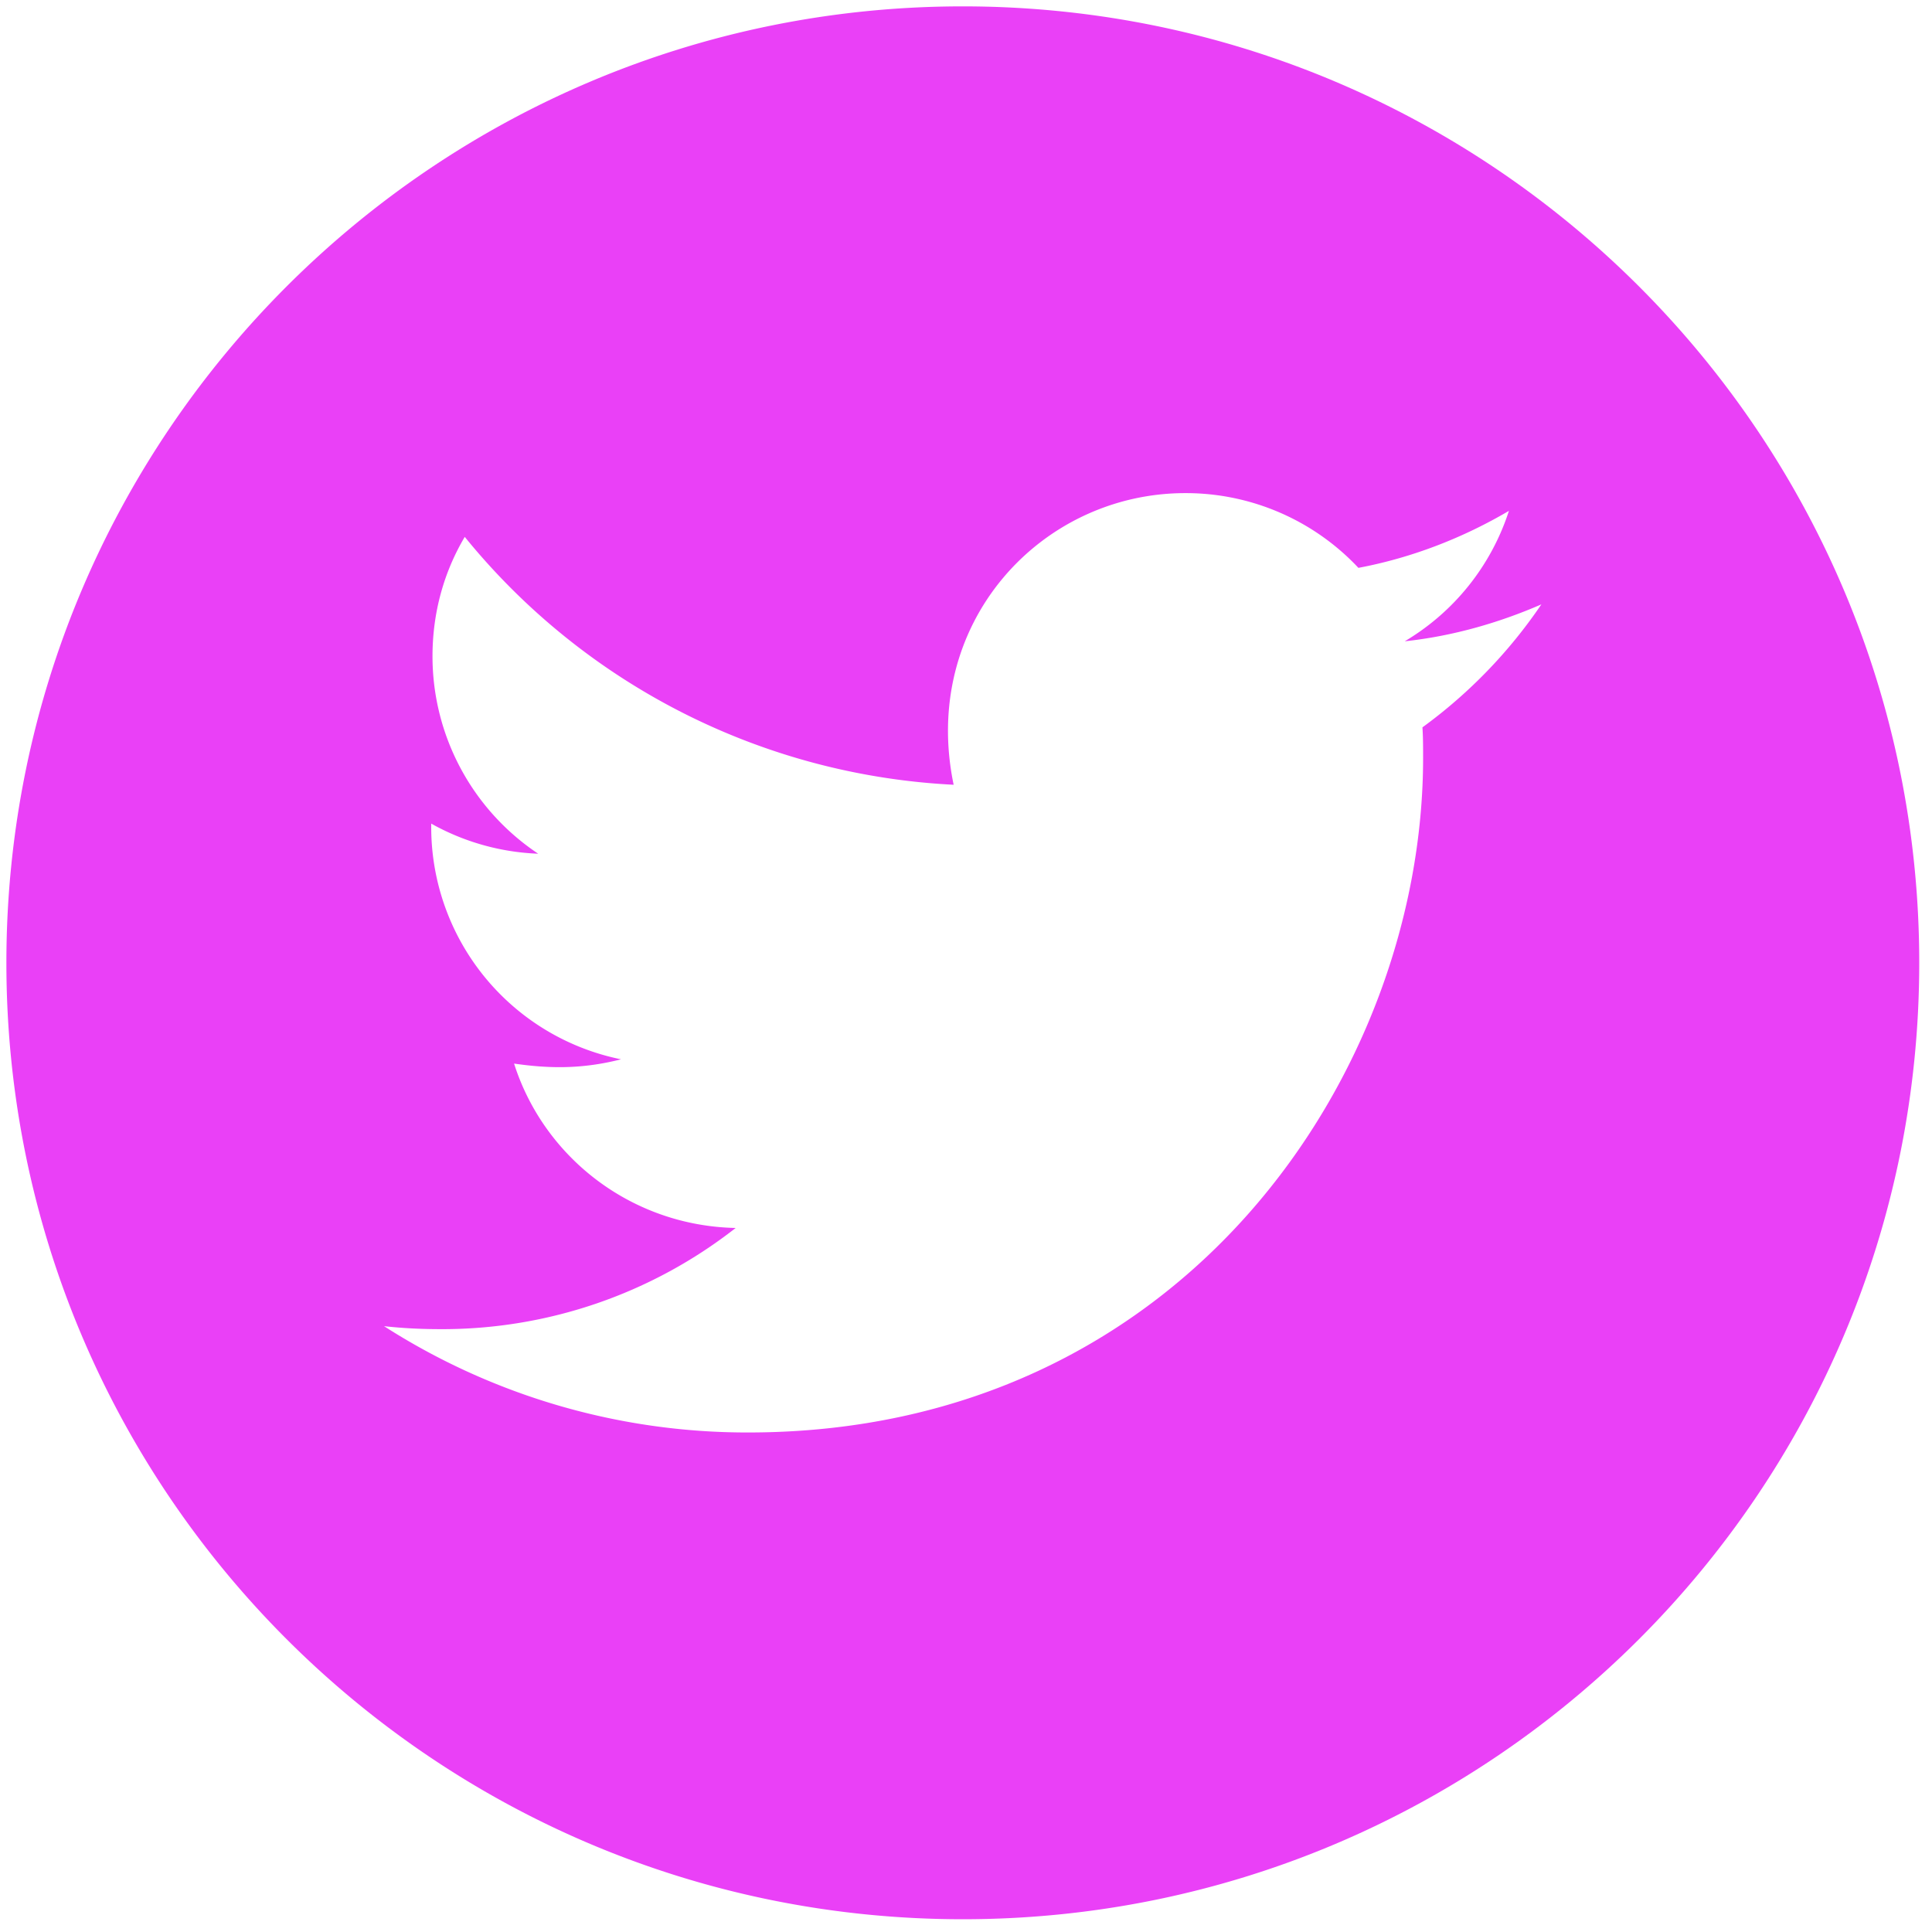 <svg width="101" height="101" fill="none" xmlns="http://www.w3.org/2000/svg"><path d="M50.334.333c-27.612 0-50 22.388-50 50s22.388 50 50 50c27.611 0 49.999-22.388 49.999-50s-22.388-50-50-50zm24.028 37.69c.034.524.034 1.071.034 1.607 0 16.384-12.478 35.256-35.279 35.256a35.155 35.155 0 01-19.04-5.557c1.004.111 1.964.156 2.99.156a24.868 24.868 0 0015.392-5.29c-5.447-.112-10.023-3.683-11.585-8.594 1.908.279 3.627.279 5.591-.223a12.388 12.388 0 01-9.922-12.166v-.156a12.403 12.403 0 005.592 1.574 12.402 12.402 0 01-5.525-10.313c0-2.31.603-4.42 1.686-6.25a35.186 35.186 0 0025.558 12.958c-1.753-8.426 4.542-15.246 12.109-15.246a12.37 12.37 0 019.051 3.907c2.802-.525 5.48-1.574 7.869-2.98a12.338 12.338 0 01-5.447 6.819c2.5-.268 4.91-.96 7.143-1.93a25.978 25.978 0 01-6.216 6.428z" fill="#EA40F7"/></svg>